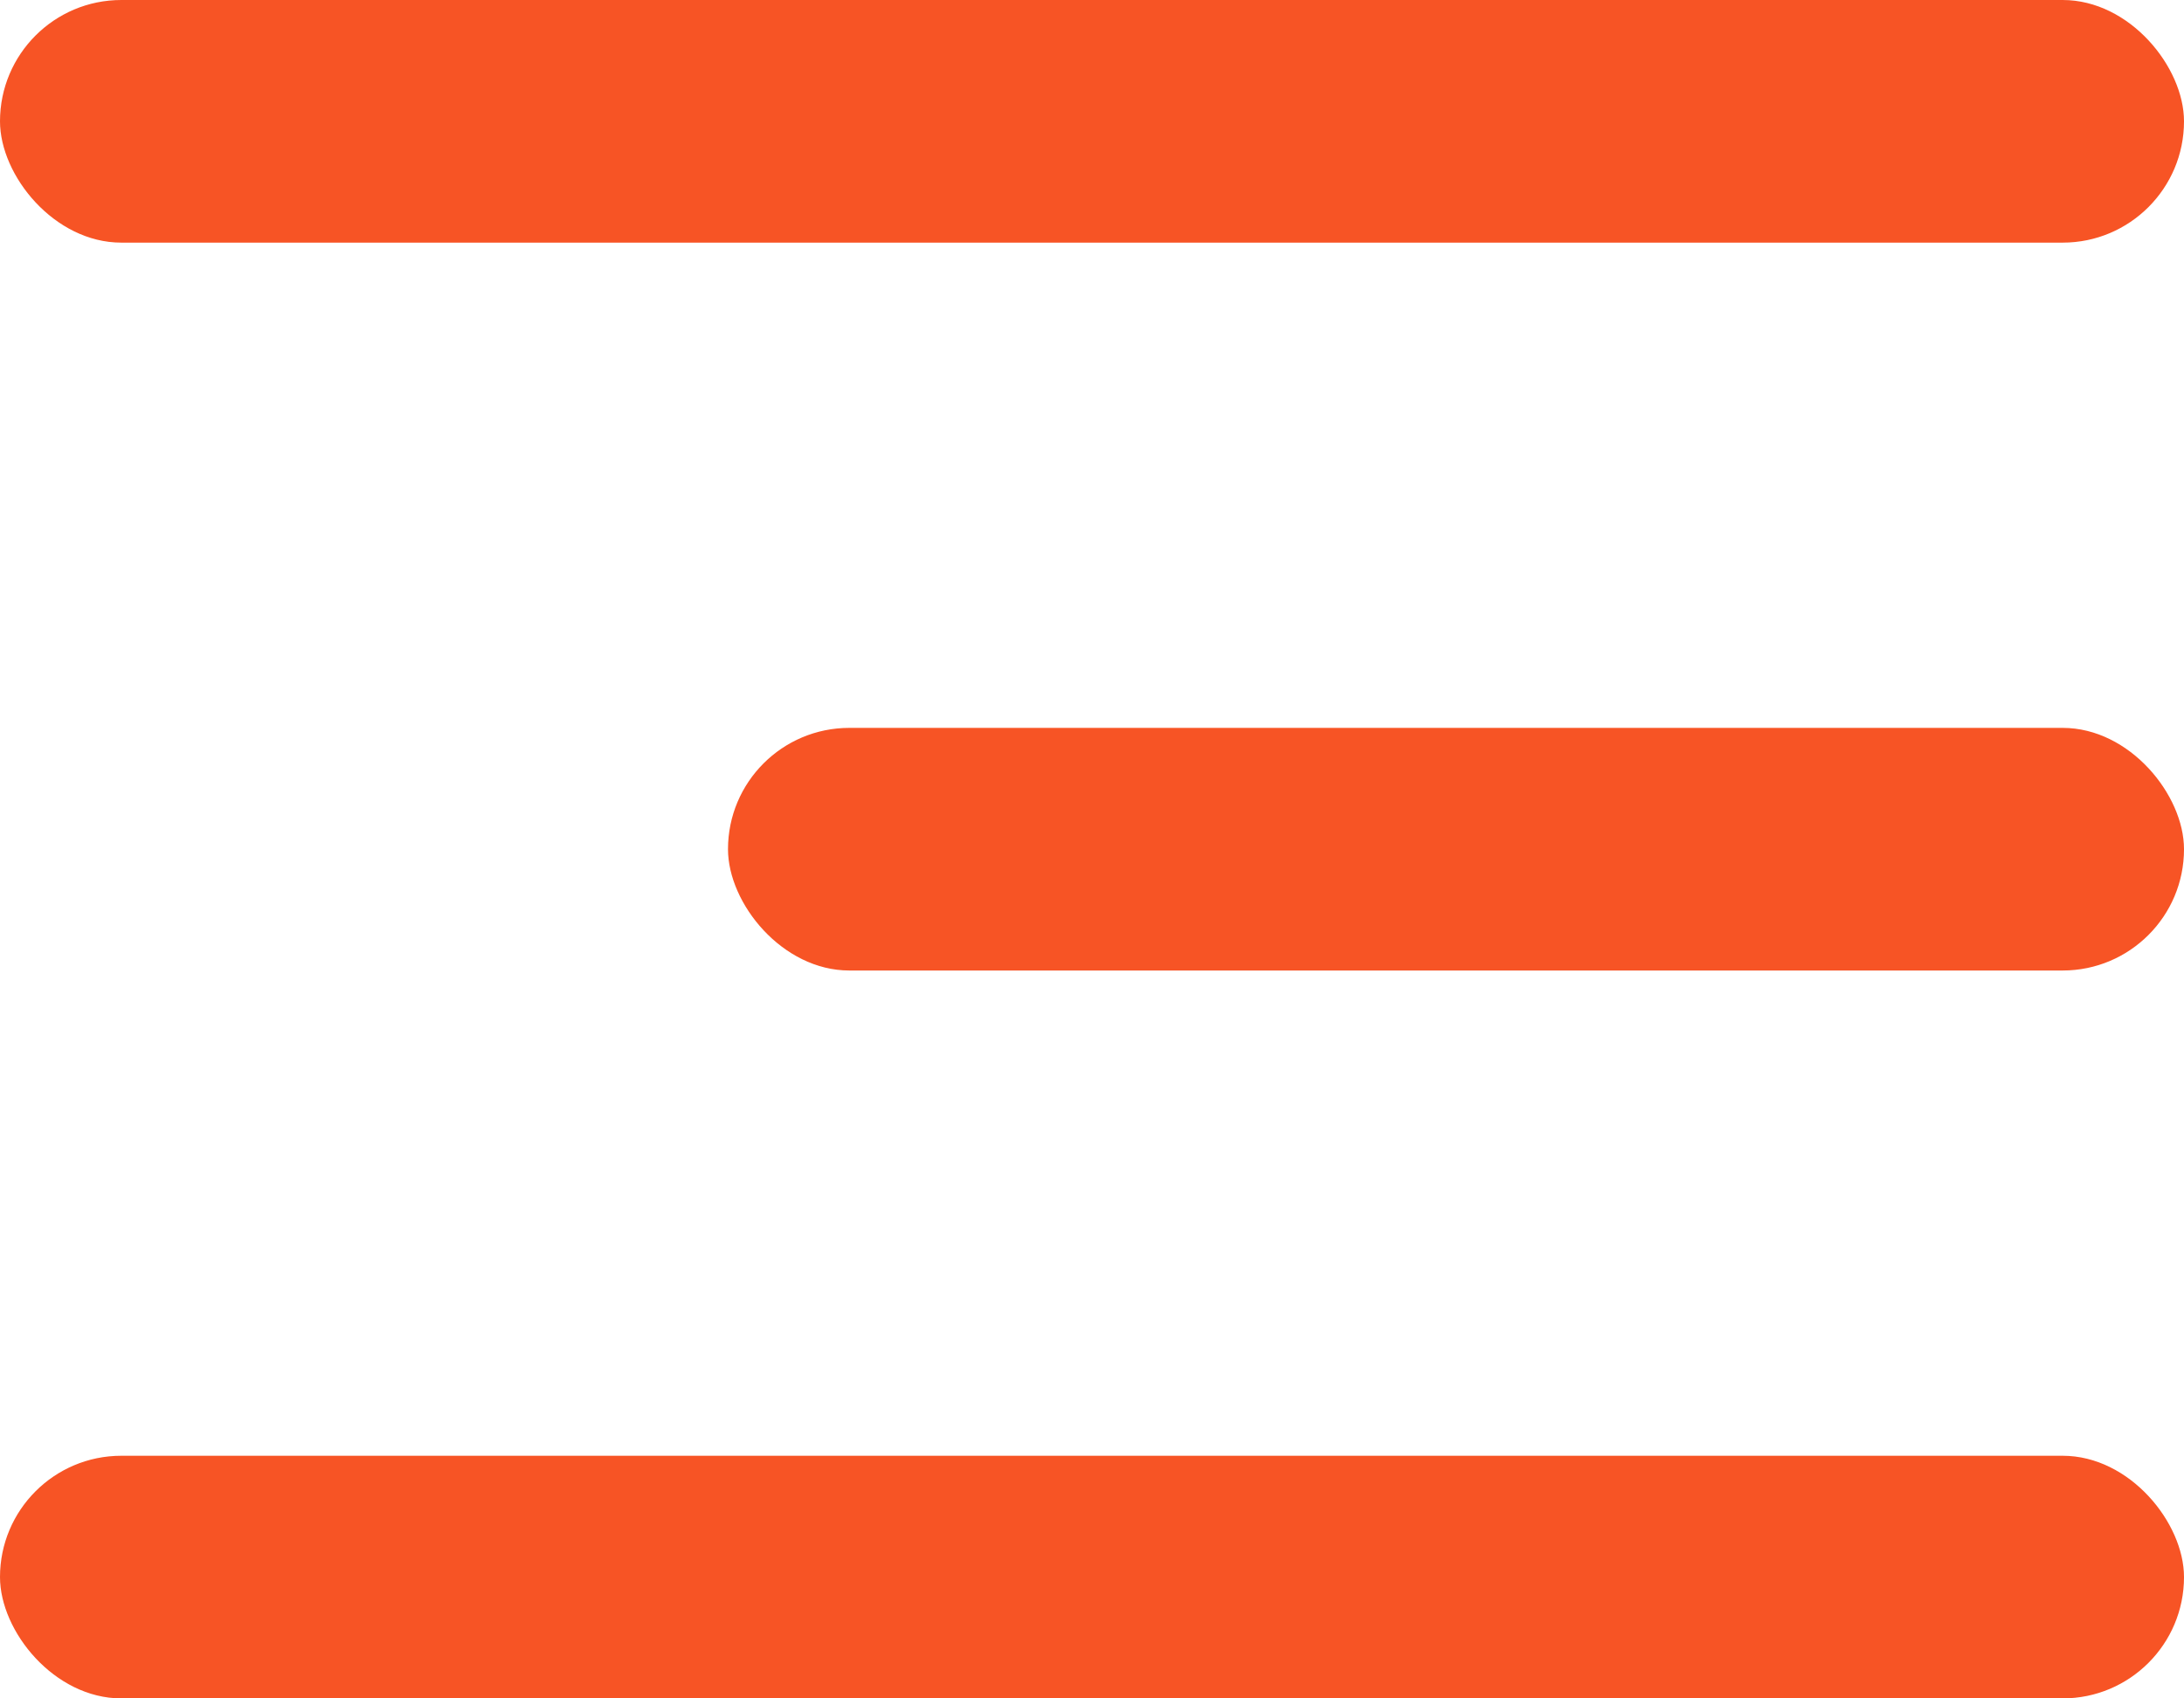 <svg width="36" height="28" viewBox="0 0 36 28" fill="none" xmlns="http://www.w3.org/2000/svg">
    <rect width="36" height="4" rx="2" fill="#F75425"/>
    <rect x="12" y="12" width="24" height="4" rx="2" fill="#F75425"/>
    <rect y="24" width="36" height="4" rx="2" fill="#F75425"/>
</svg>
